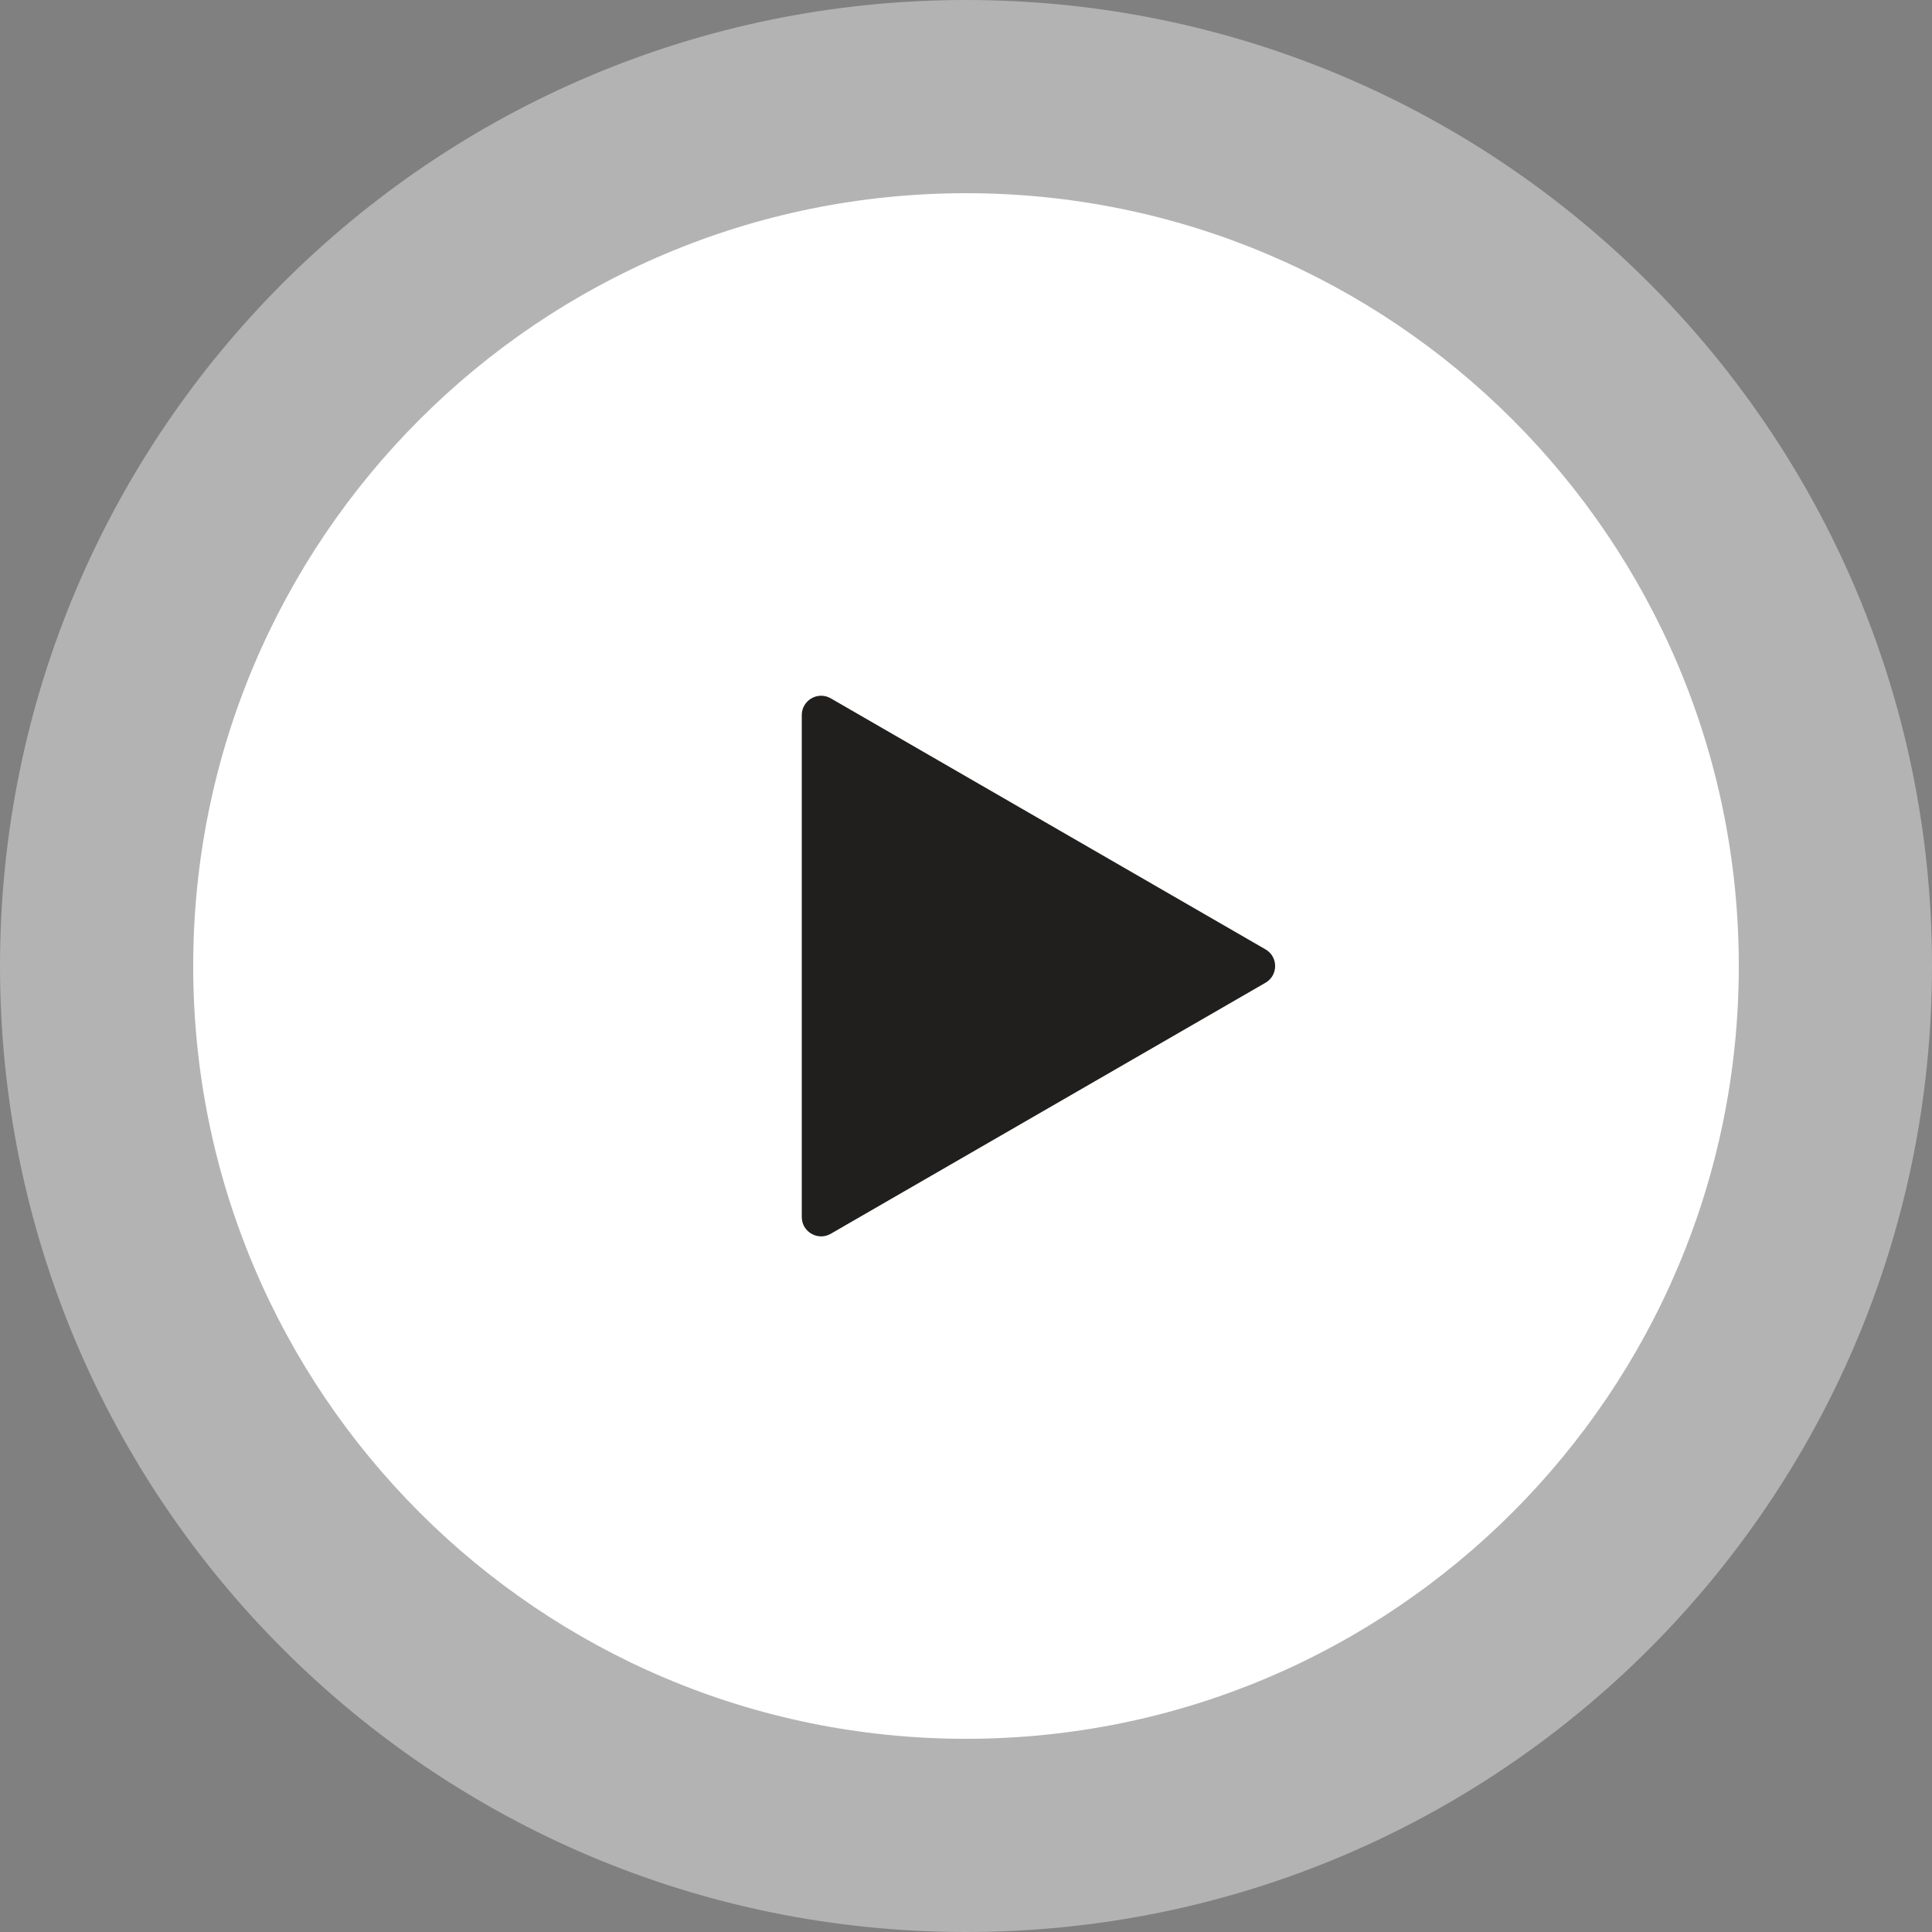 <?xml version="1.0" encoding="UTF-8"?> <svg xmlns="http://www.w3.org/2000/svg" width="50" height="50" viewBox="0 0 50 50" fill="none"><rect x="0" y="0" width="50" height="50" fill="#808080" stroke="none"/> <path d="M25 45C36.046 45 45 36.046 45 25C45 13.954 36.046 5 25 5C13.954 5 5 13.954 5 25C5 36.046 13.954 45 25 45Z" fill="white"></path> <path d="M25 50C38.807 50 50 38.807 50 25C50 11.193 38.807 0 25 0C11.193 0 0 11.193 0 25C0 38.807 11.193 50 25 50Z" fill="white" fill-opacity="0.4"></path> <path d="M32.75 24.569C33.084 24.761 33.084 25.242 32.75 25.434L21.5 31.93C21.167 32.122 20.75 31.881 20.75 31.497V18.506C20.75 18.122 21.167 17.881 21.5 18.073L32.75 24.569Z" fill="#211F1E"></path> </svg> 